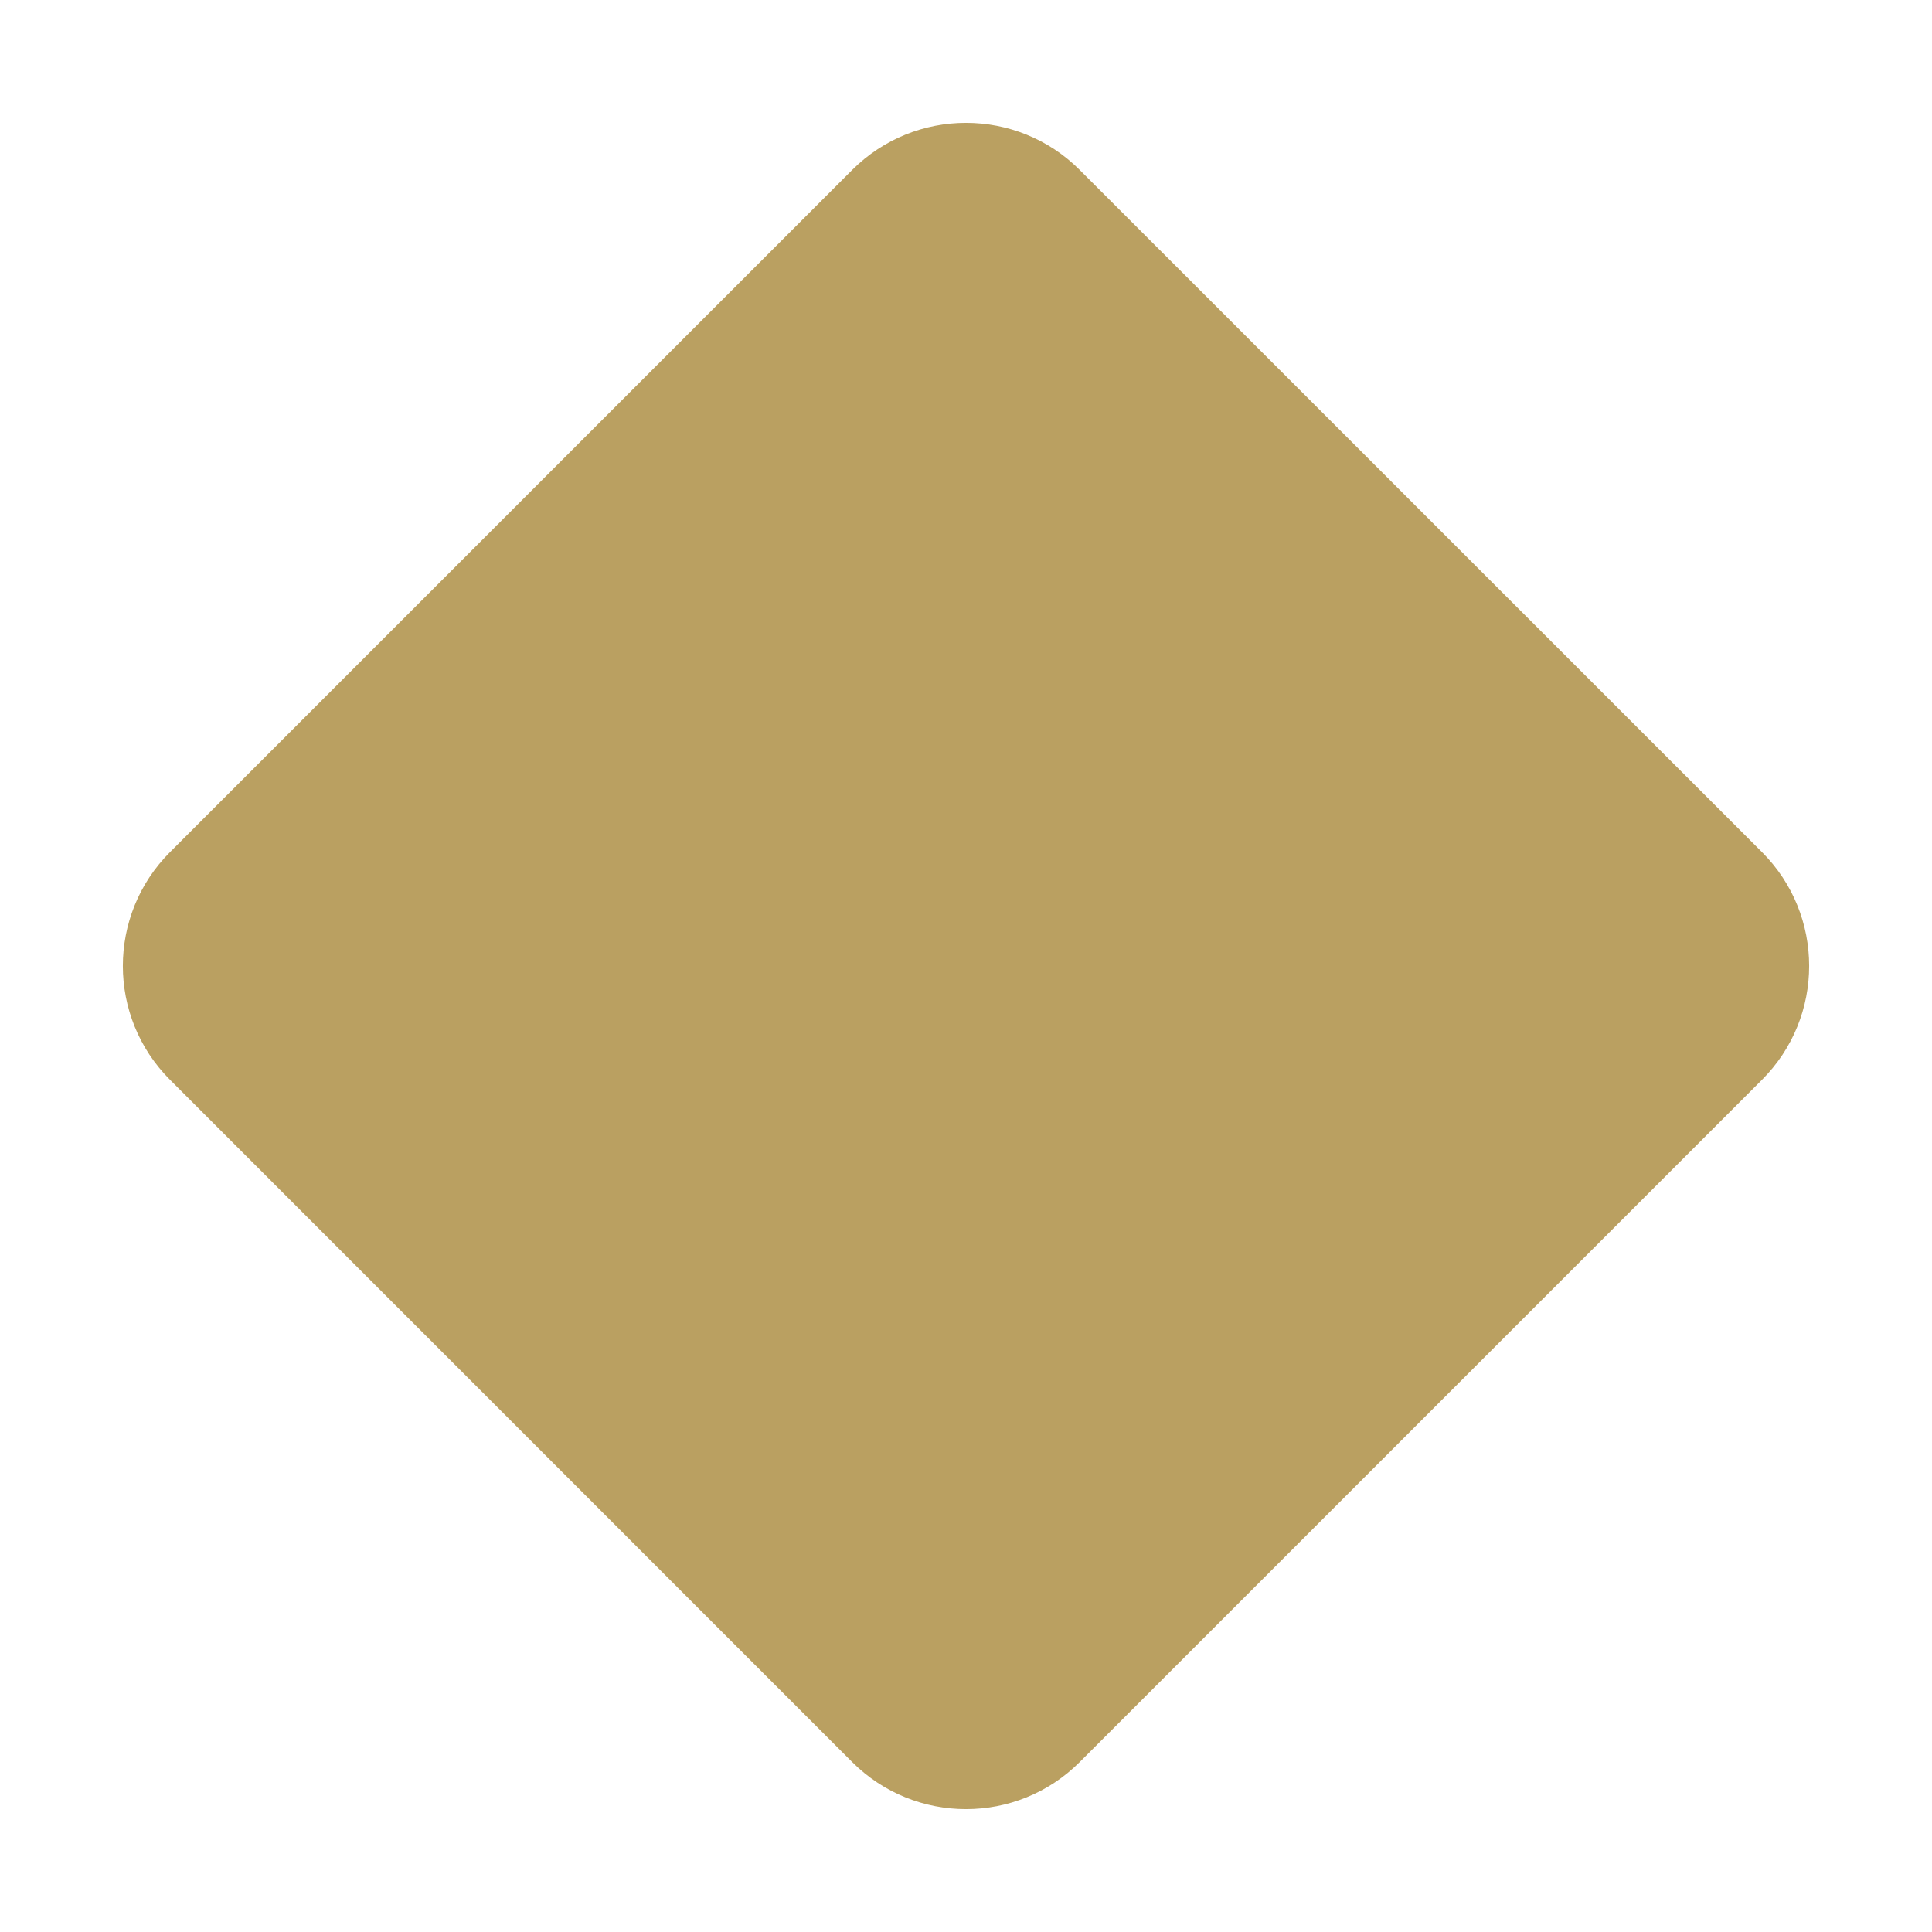 <?xml version="1.0" encoding="UTF-8"?> <svg xmlns="http://www.w3.org/2000/svg" width="20" height="20" viewBox="0 0 20 20" fill="none"><path fill-rule="evenodd" clip-rule="evenodd" d="M11.178 1.76L18.24 8.821C18.891 9.472 18.891 10.527 18.24 11.178L11.178 18.24C10.528 18.891 9.472 18.891 8.821 18.24L1.76 11.178C1.109 10.527 1.109 9.472 1.76 8.821L8.821 1.76C9.472 1.109 10.528 1.109 11.178 1.76Z" fill="#BAA061"></path></svg> 